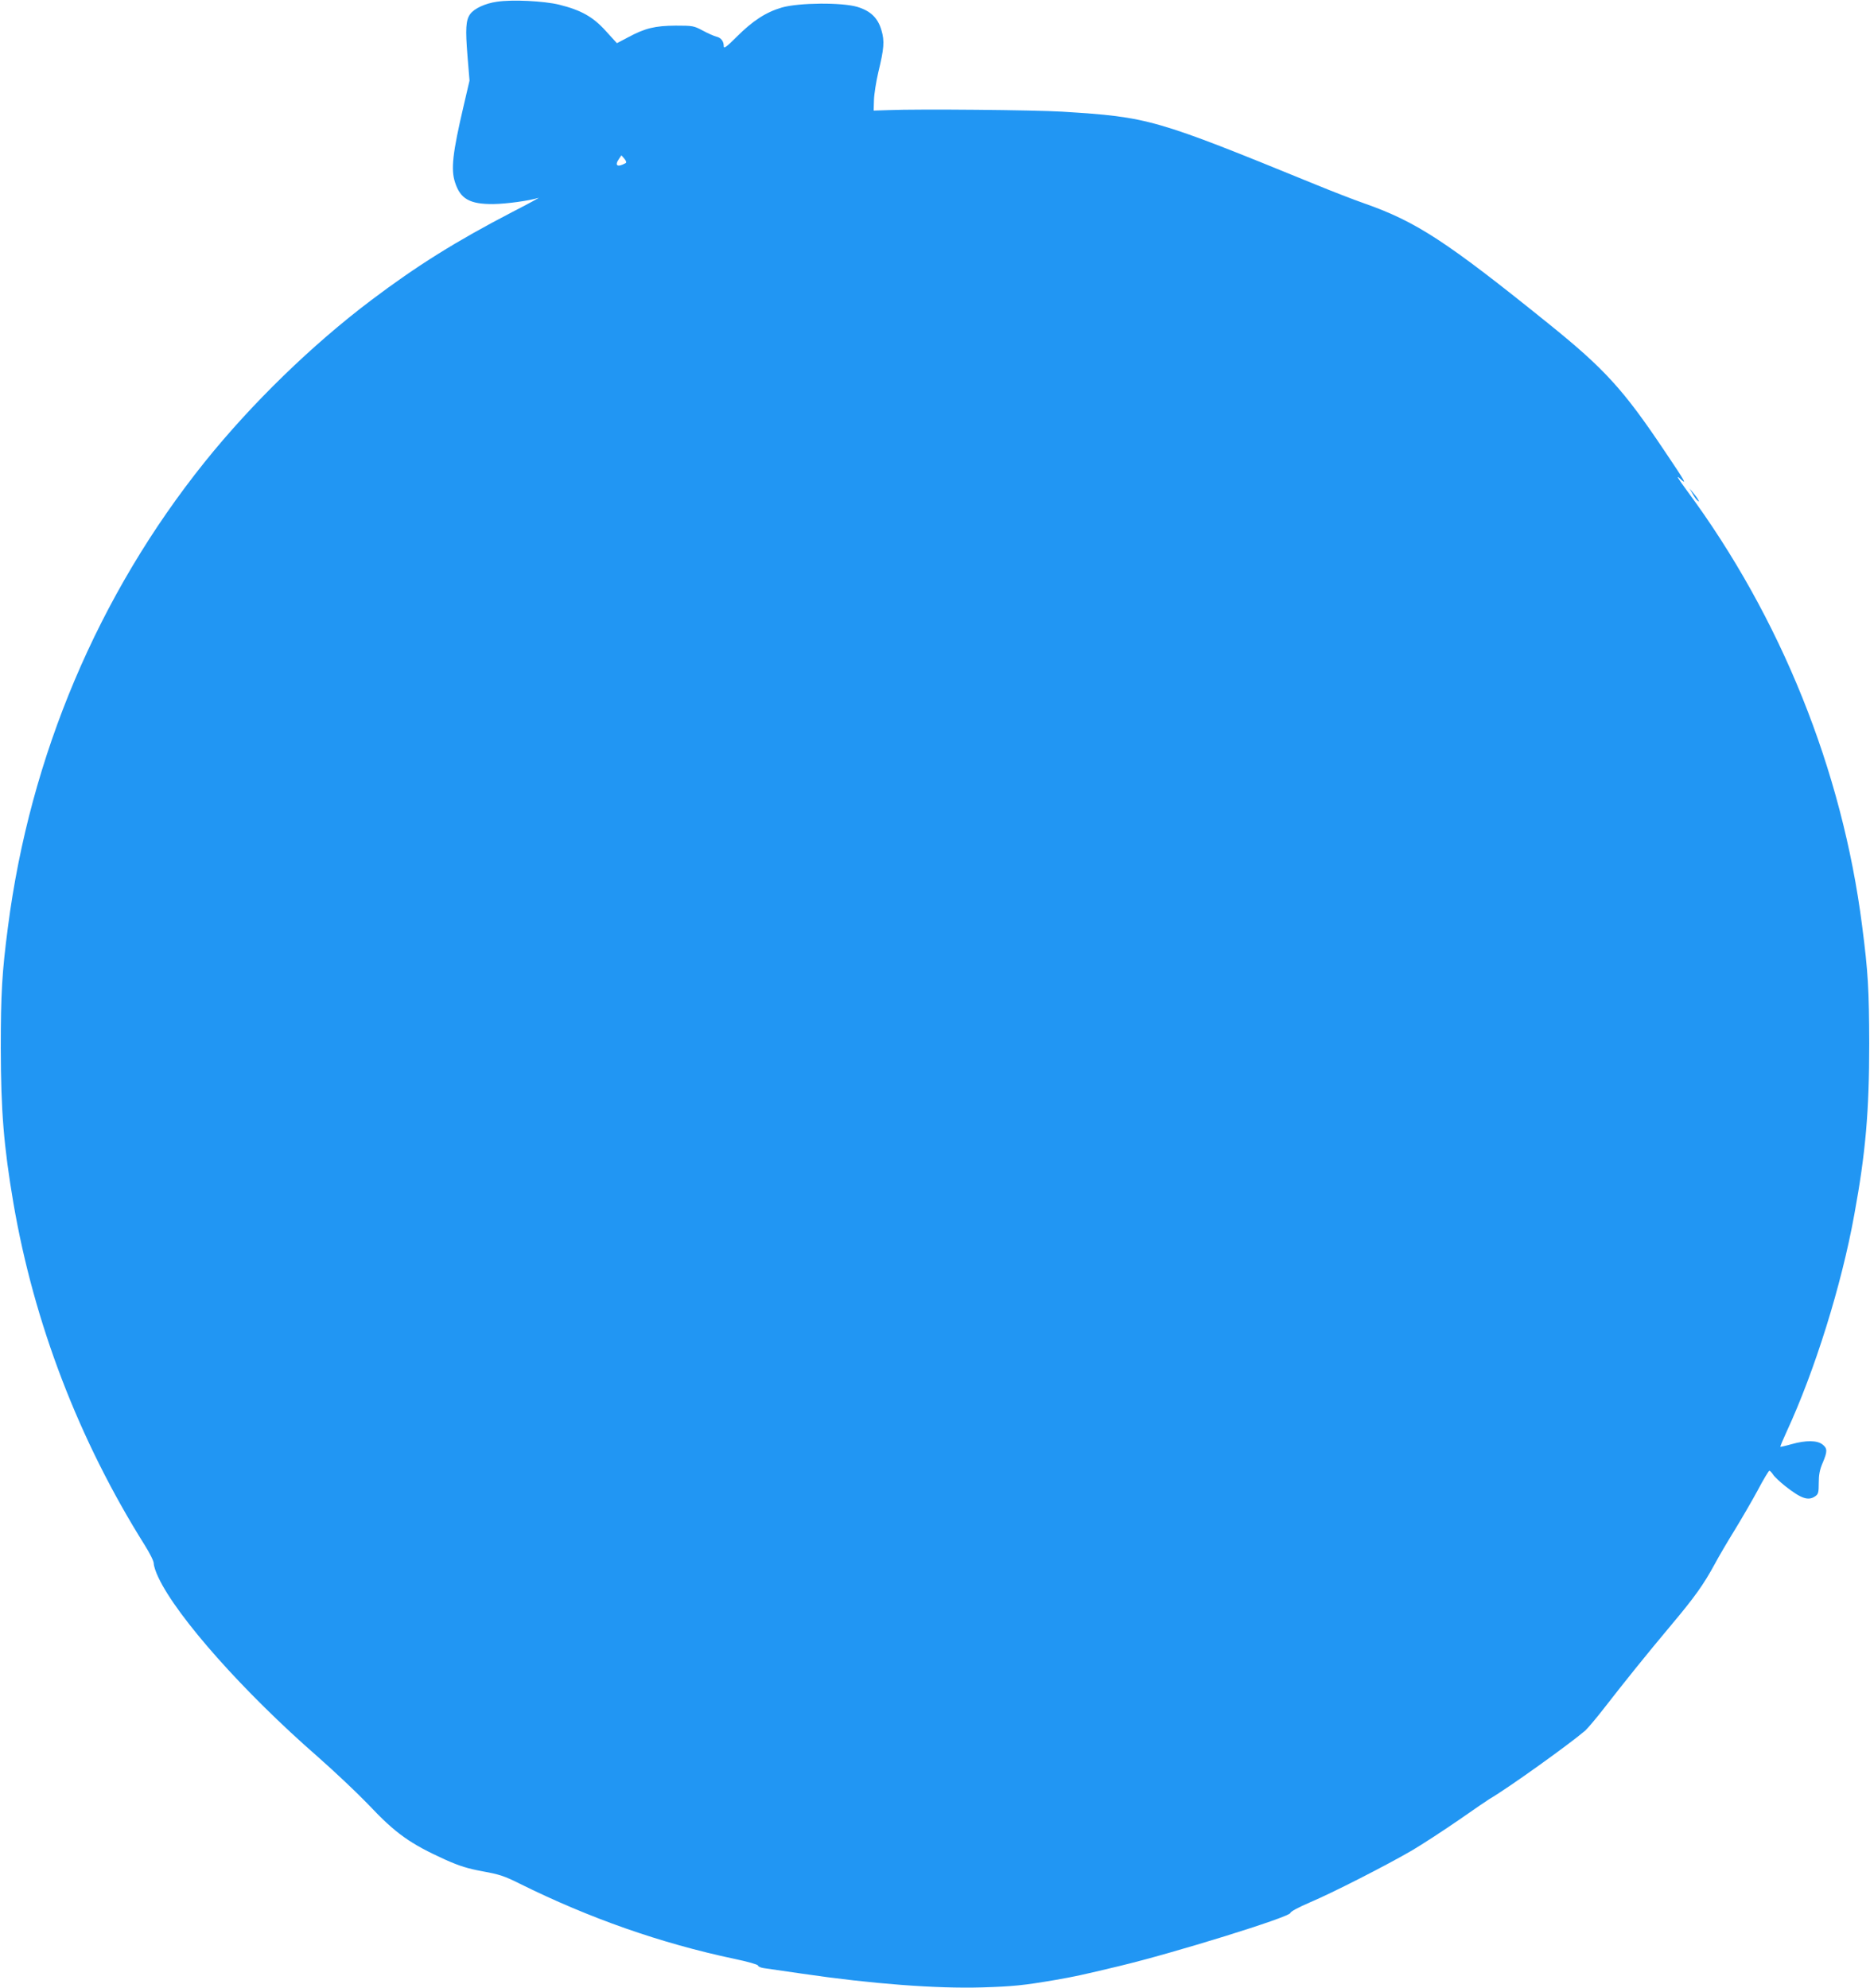 <?xml version="1.0" standalone="no"?>
<!DOCTYPE svg PUBLIC "-//W3C//DTD SVG 20010904//EN"
 "http://www.w3.org/TR/2001/REC-SVG-20010904/DTD/svg10.dtd">
<svg version="1.0" xmlns="http://www.w3.org/2000/svg"
 width="1204pt" height="1280pt" viewBox="0 0 1204 1280"
 preserveAspectRatio="xMidYMid meet">
<g transform="translate(0,1280) scale(0.1,-0.1)"
fill="#2196f3" stroke="none">
<path d="M3200 12789 c-77 -11 -147 -44 -173 -80 -28 -39 -31 -95 -17 -270
l13 -158 -38 -163 c-71 -303 -83 -409 -55 -493 34 -106 95 -140 245 -139 85 1
230 21 293 40 9 3 -68 -39 -173 -93 -358 -186 -611 -344 -905 -566 -384 -290
-770 -666 -1072 -1042 -686 -855 -1125 -1894 -1267 -2995 -38 -290 -46 -429
-46 -780 1 -406 19 -628 81 -995 133 -776 422 -1529 845 -2203 34 -54 59 -104
59 -120 0 -15 13 -55 30 -90 121 -256 551 -740 1026 -1154 110 -97 256 -235
325 -307 176 -187 269 -253 499 -357 90 -40 142 -56 239 -74 106 -19 141 -31
235 -78 451 -224 911 -385 1383 -485 87 -18 153 -37 153 -43 0 -6 17 -14 38
-17 20 -3 132 -19 249 -36 442 -65 862 -97 1158 -88 196 6 266 13 470 48 121
21 173 32 410 89 352 84 1096 315 1103 342 2 10 51 36 125 68 147 62 497 241
660 336 64 38 198 125 298 194 99 69 188 130 197 135 125 73 519 356 619 442
17 16 73 82 124 148 130 167 262 332 428 530 153 182 209 261 282 395 25 47
82 144 126 215 44 72 111 187 149 257 37 71 72 128 76 128 4 0 15 -11 24 -25
9 -14 44 -47 78 -74 103 -81 149 -97 194 -65 19 13 22 24 22 85 0 52 6 85 25
129 32 75 31 94 -1 119 -34 27 -106 28 -199 2 -38 -11 -71 -18 -72 -17 -2 2
16 45 40 97 181 391 354 944 436 1399 73 397 96 666 96 1100 -1 347 -7 459
-46 760 -128 1001 -523 1983 -1127 2800 -59 80 -73 104 -47 80 50 -47 40 -28
-99 178 -263 393 -385 527 -746 818 -658 531 -852 657 -1185 774 -66 23 -208
78 -315 122 -1038 424 -1073 434 -1630 469 -178 11 -923 18 -1120 10 l-95 -3
2 68 c1 38 14 119 28 179 37 153 41 200 20 271 -23 79 -70 124 -156 150 -99
29 -374 27 -484 -4 -103 -30 -188 -85 -292 -189 -64 -64 -83 -78 -83 -62 0 33
-17 56 -47 63 -16 4 -55 21 -88 39 -58 31 -65 32 -175 32 -133 -1 -196 -16
-306 -75 l-72 -38 -72 79 c-82 91 -159 134 -300 169 -99 24 -302 34 -400 19z
m827 -1040 c-53 -29 -72 -15 -41 29 l15 22 19 -22 c13 -16 15 -25 7 -29z"/>
<path d="M10897 9622 c10 -19 24 -39 32 -45 12 -10 12 -9 3 8 -6 11 -21 31
-33 45 l-21 25 19 -33z"/>
</g>
</svg>
